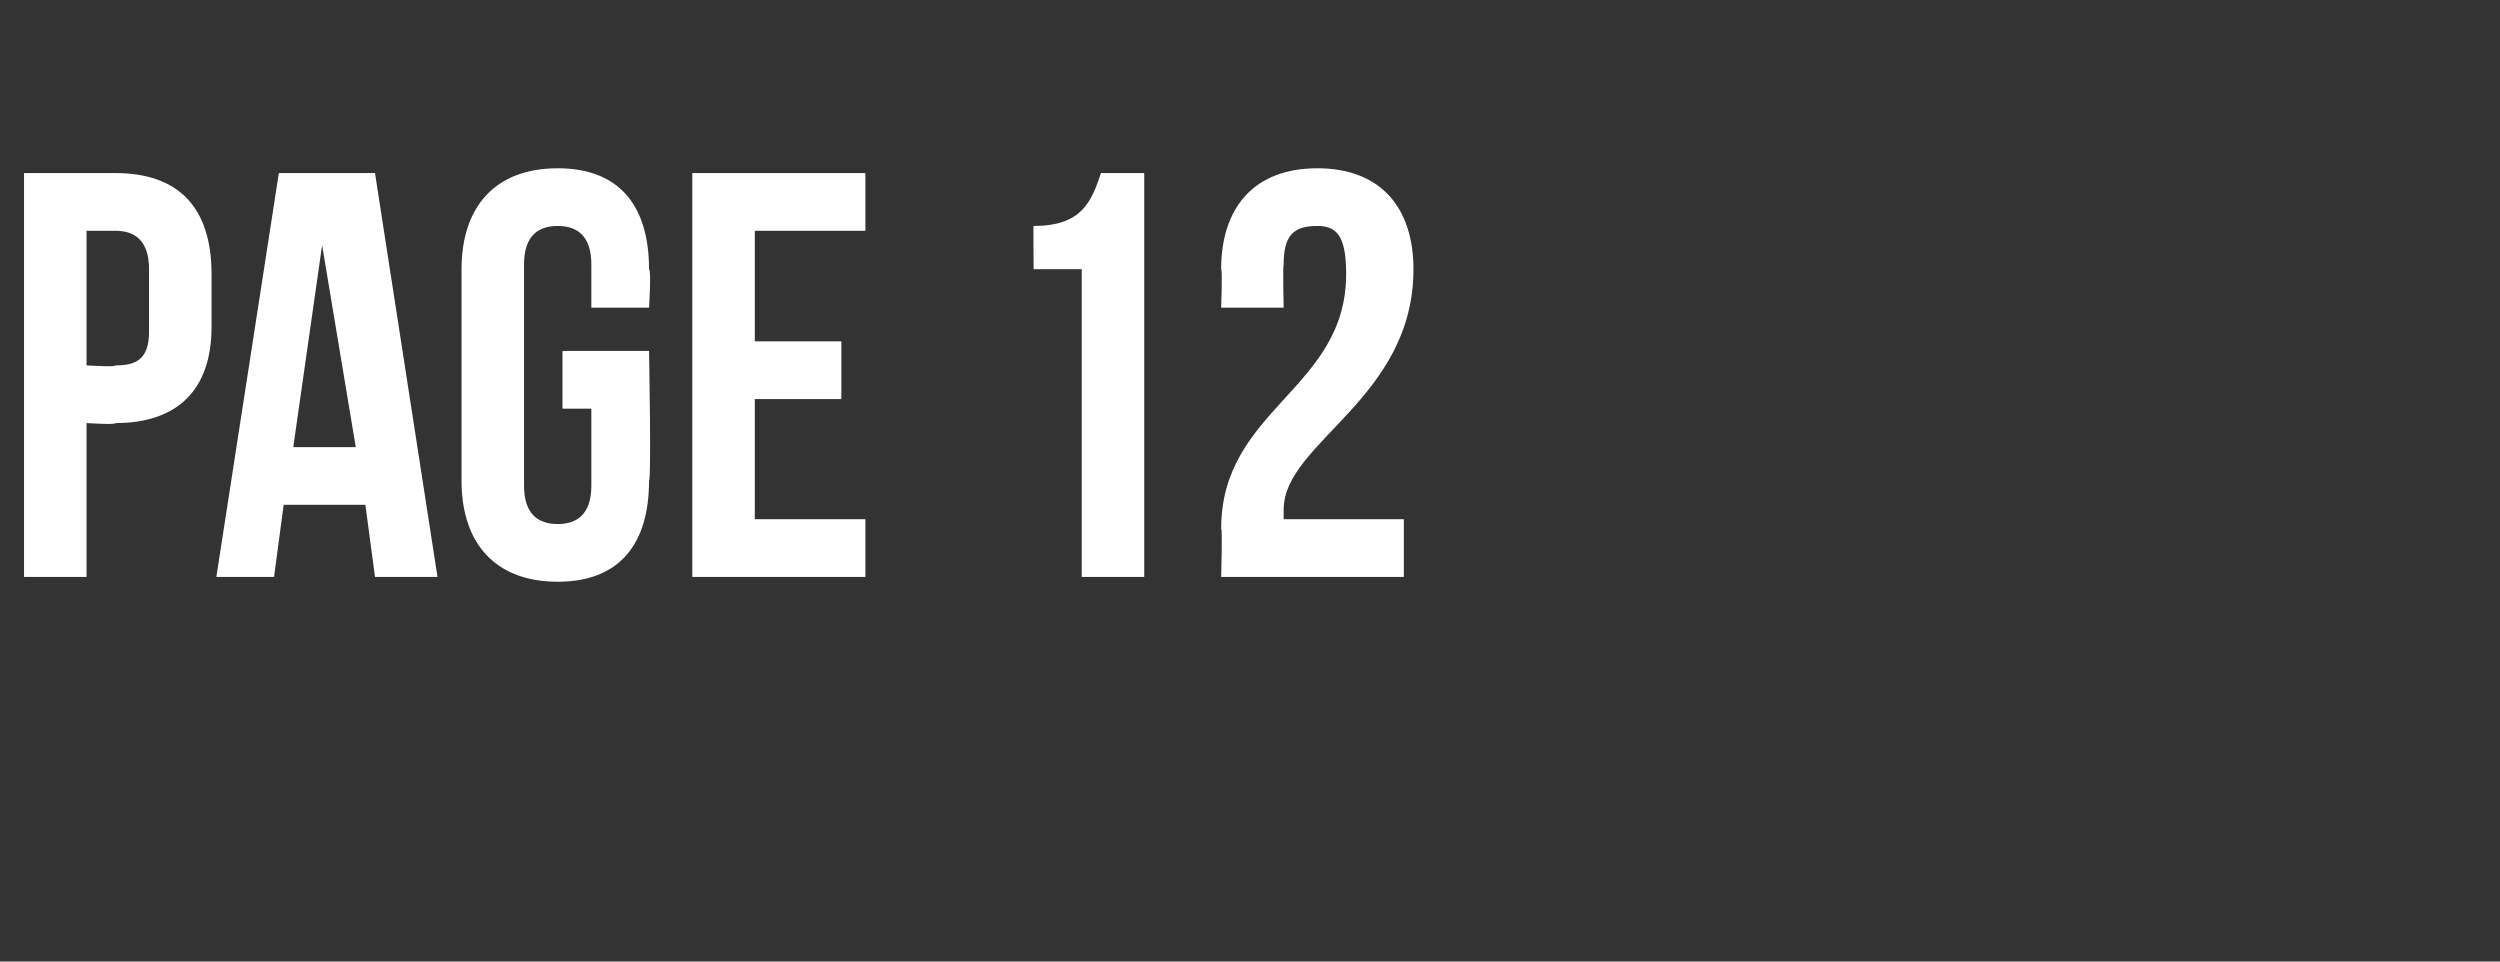 <?xml version="1.0" standalone="no"?><!DOCTYPE svg PUBLIC "-//W3C//DTD SVG 1.1//EN" "http://www.w3.org/Graphics/SVG/1.1/DTD/svg11.dtd"><svg xmlns="http://www.w3.org/2000/svg" version="1.1" width="52px" height="20px" viewBox="0 -3 52 20" style="top:-3px"><rect x="0" y="-3" width="52" height="20" fill="#333333" stroke="none"/>  <desc>page 12</desc>  <defs/>  <g id="Polygon9280">    <path d="M 4.4 2.7 C 4.4 2.7 4.4 3.8 4.4 3.8 C 4.4 5.1 3.7 5.8 2.4 5.8 C 2.42 5.84 1.8 5.8 1.8 5.8 L 1.8 9 L 0.5 9 L 0.5 0.6 C 0.5 0.6 2.42 0.6 2.4 0.6 C 3.7 0.6 4.4 1.3 4.4 2.7 Z M 1.8 1.8 L 1.8 4.6 C 1.8 4.6 2.42 4.64 2.4 4.6 C 2.8 4.6 3.1 4.5 3.1 3.9 C 3.1 3.9 3.1 2.6 3.1 2.6 C 3.1 2 2.8 1.8 2.4 1.8 C 2.42 1.8 1.8 1.8 1.8 1.8 Z M 9.1 9 L 7.8 9 L 7.6 7.5 L 5.9 7.5 L 5.7 9 L 4.5 9 L 5.8 0.6 L 7.8 0.6 L 9.1 9 Z M 6.1 6.3 L 7.4 6.3 L 6.7 2.1 L 6.1 6.3 Z M 11.7 4.3 L 13.5 4.3 C 13.5 4.3 13.55 6.98 13.5 7 C 13.5 8.3 12.9 9.1 11.6 9.1 C 10.3 9.1 9.6 8.3 9.6 7 C 9.6 7 9.6 2.6 9.6 2.6 C 9.6 1.3 10.3 0.5 11.6 0.5 C 12.9 0.5 13.5 1.3 13.5 2.6 C 13.55 2.62 13.5 3.4 13.5 3.4 L 12.3 3.4 C 12.3 3.4 12.3 2.53 12.3 2.5 C 12.3 1.9 12 1.7 11.6 1.7 C 11.2 1.7 10.9 1.9 10.9 2.5 C 10.9 2.5 10.9 7.1 10.9 7.1 C 10.9 7.7 11.2 7.9 11.6 7.9 C 12 7.9 12.3 7.7 12.3 7.1 C 12.3 7.07 12.3 5.5 12.3 5.5 L 11.7 5.5 L 11.7 4.3 Z M 15.7 4.1 L 17.5 4.1 L 17.5 5.3 L 15.7 5.3 L 15.7 7.8 L 18 7.8 L 18 9 L 14.4 9 L 14.4 0.6 L 18 0.6 L 18 1.8 L 15.7 1.8 L 15.7 4.1 Z M 21.5 1.7 C 22.5 1.7 22.7 1.2 22.9 0.6 C 22.94 0.6 23.8 0.6 23.8 0.6 L 23.8 9 L 22.5 9 L 22.5 2.6 L 21.5 2.6 C 21.5 2.6 21.49 1.66 21.5 1.7 Z M 27.4 1.7 C 26.9 1.7 26.7 1.9 26.7 2.5 C 26.68 2.53 26.7 3.4 26.7 3.4 L 25.4 3.4 C 25.4 3.4 25.43 2.62 25.4 2.6 C 25.4 1.3 26.1 0.5 27.4 0.5 C 28.7 0.5 29.4 1.3 29.4 2.6 C 29.4 5.3 26.7 6.2 26.7 7.6 C 26.7 7.7 26.7 7.7 26.7 7.8 C 26.75 7.8 29.2 7.8 29.2 7.8 L 29.2 9 L 25.4 9 C 25.4 9 25.43 7.97 25.4 8 C 25.4 5.5 28 5.1 28 2.7 C 28 1.9 27.8 1.7 27.4 1.7 Z " stroke="none" fill="#fff"/>  </g></svg>